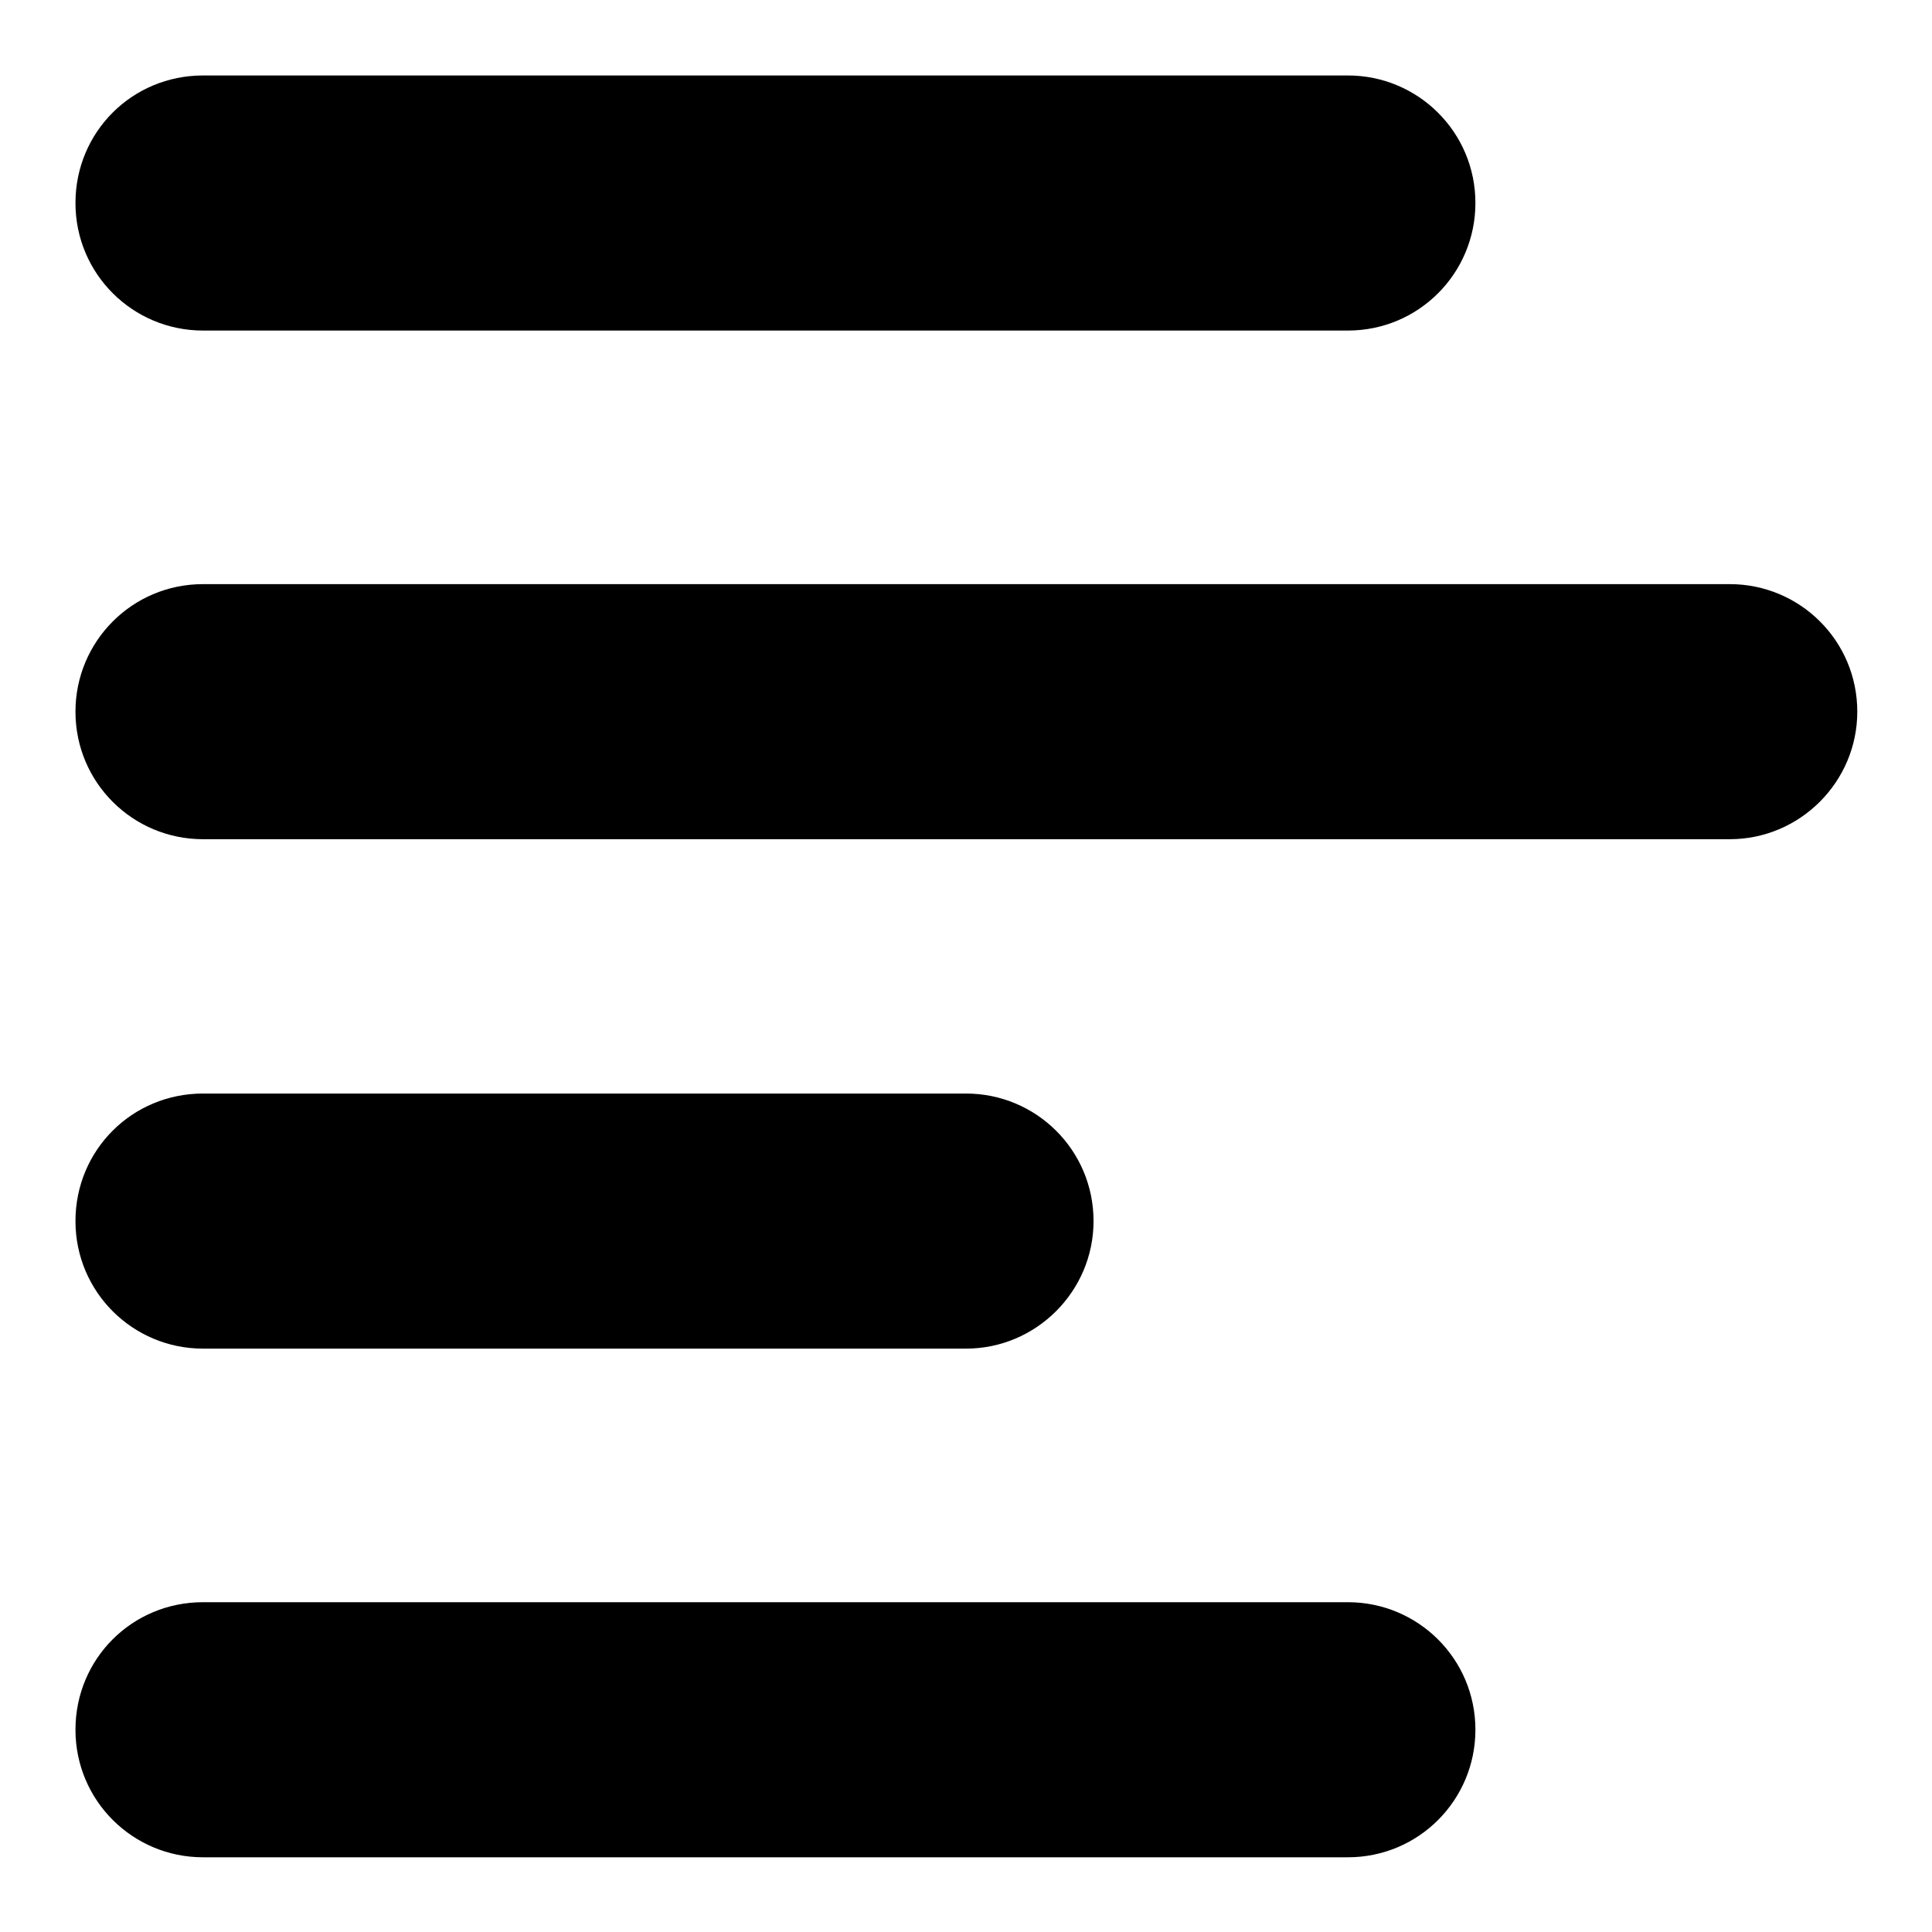 <?xml version="1.0" encoding="utf-8"?>
<!-- Svg Vector Icons : http://www.onlinewebfonts.com/icon -->
<!DOCTYPE svg PUBLIC "-//W3C//DTD SVG 1.1//EN" "http://www.w3.org/Graphics/SVG/1.1/DTD/svg11.dtd">
<svg version="1.1" xmlns="http://www.w3.org/2000/svg" xmlns:xlink="http://www.w3.org/1999/xlink" x="0px" y="0px" viewBox="0 0 256 256" enable-background="new 0 0 256 256" xml:space="preserve">
<g><g><path fill="#000000" d="M26.9,10h151.7c9.3,0,16.9,7.5,16.9,16.9c0,9.3-7.5,16.9-16.9,16.9H26.9c-9.3,0-16.9-7.5-16.9-16.9C10,17.5,17.5,10,26.9,10z"/><path fill="#000000" d="M26.9,77.4h202.3c9.3,0,16.9,7.5,16.9,16.9c0,9.3-7.6,16.9-16.9,16.9H26.9c-9.3,0-16.9-7.5-16.9-16.9C10,85,17.5,77.4,26.9,77.4z"/><path fill="#000000" d="M26.9,144.9H128c9.3,0,16.9,7.5,16.9,16.9c0,9.3-7.6,16.9-16.9,16.9H26.9c-9.3,0-16.9-7.5-16.9-16.9C10,152.4,17.5,144.9,26.9,144.9z"/><path fill="#000000" d="M26.9,212.3h151.7c9.3,0,16.9,7.5,16.9,16.9c0,9.3-7.5,16.9-16.9,16.9H26.9c-9.3,0-16.9-7.5-16.9-16.9C10,219.8,17.5,212.3,26.9,212.3z"/></g></g>
</svg>